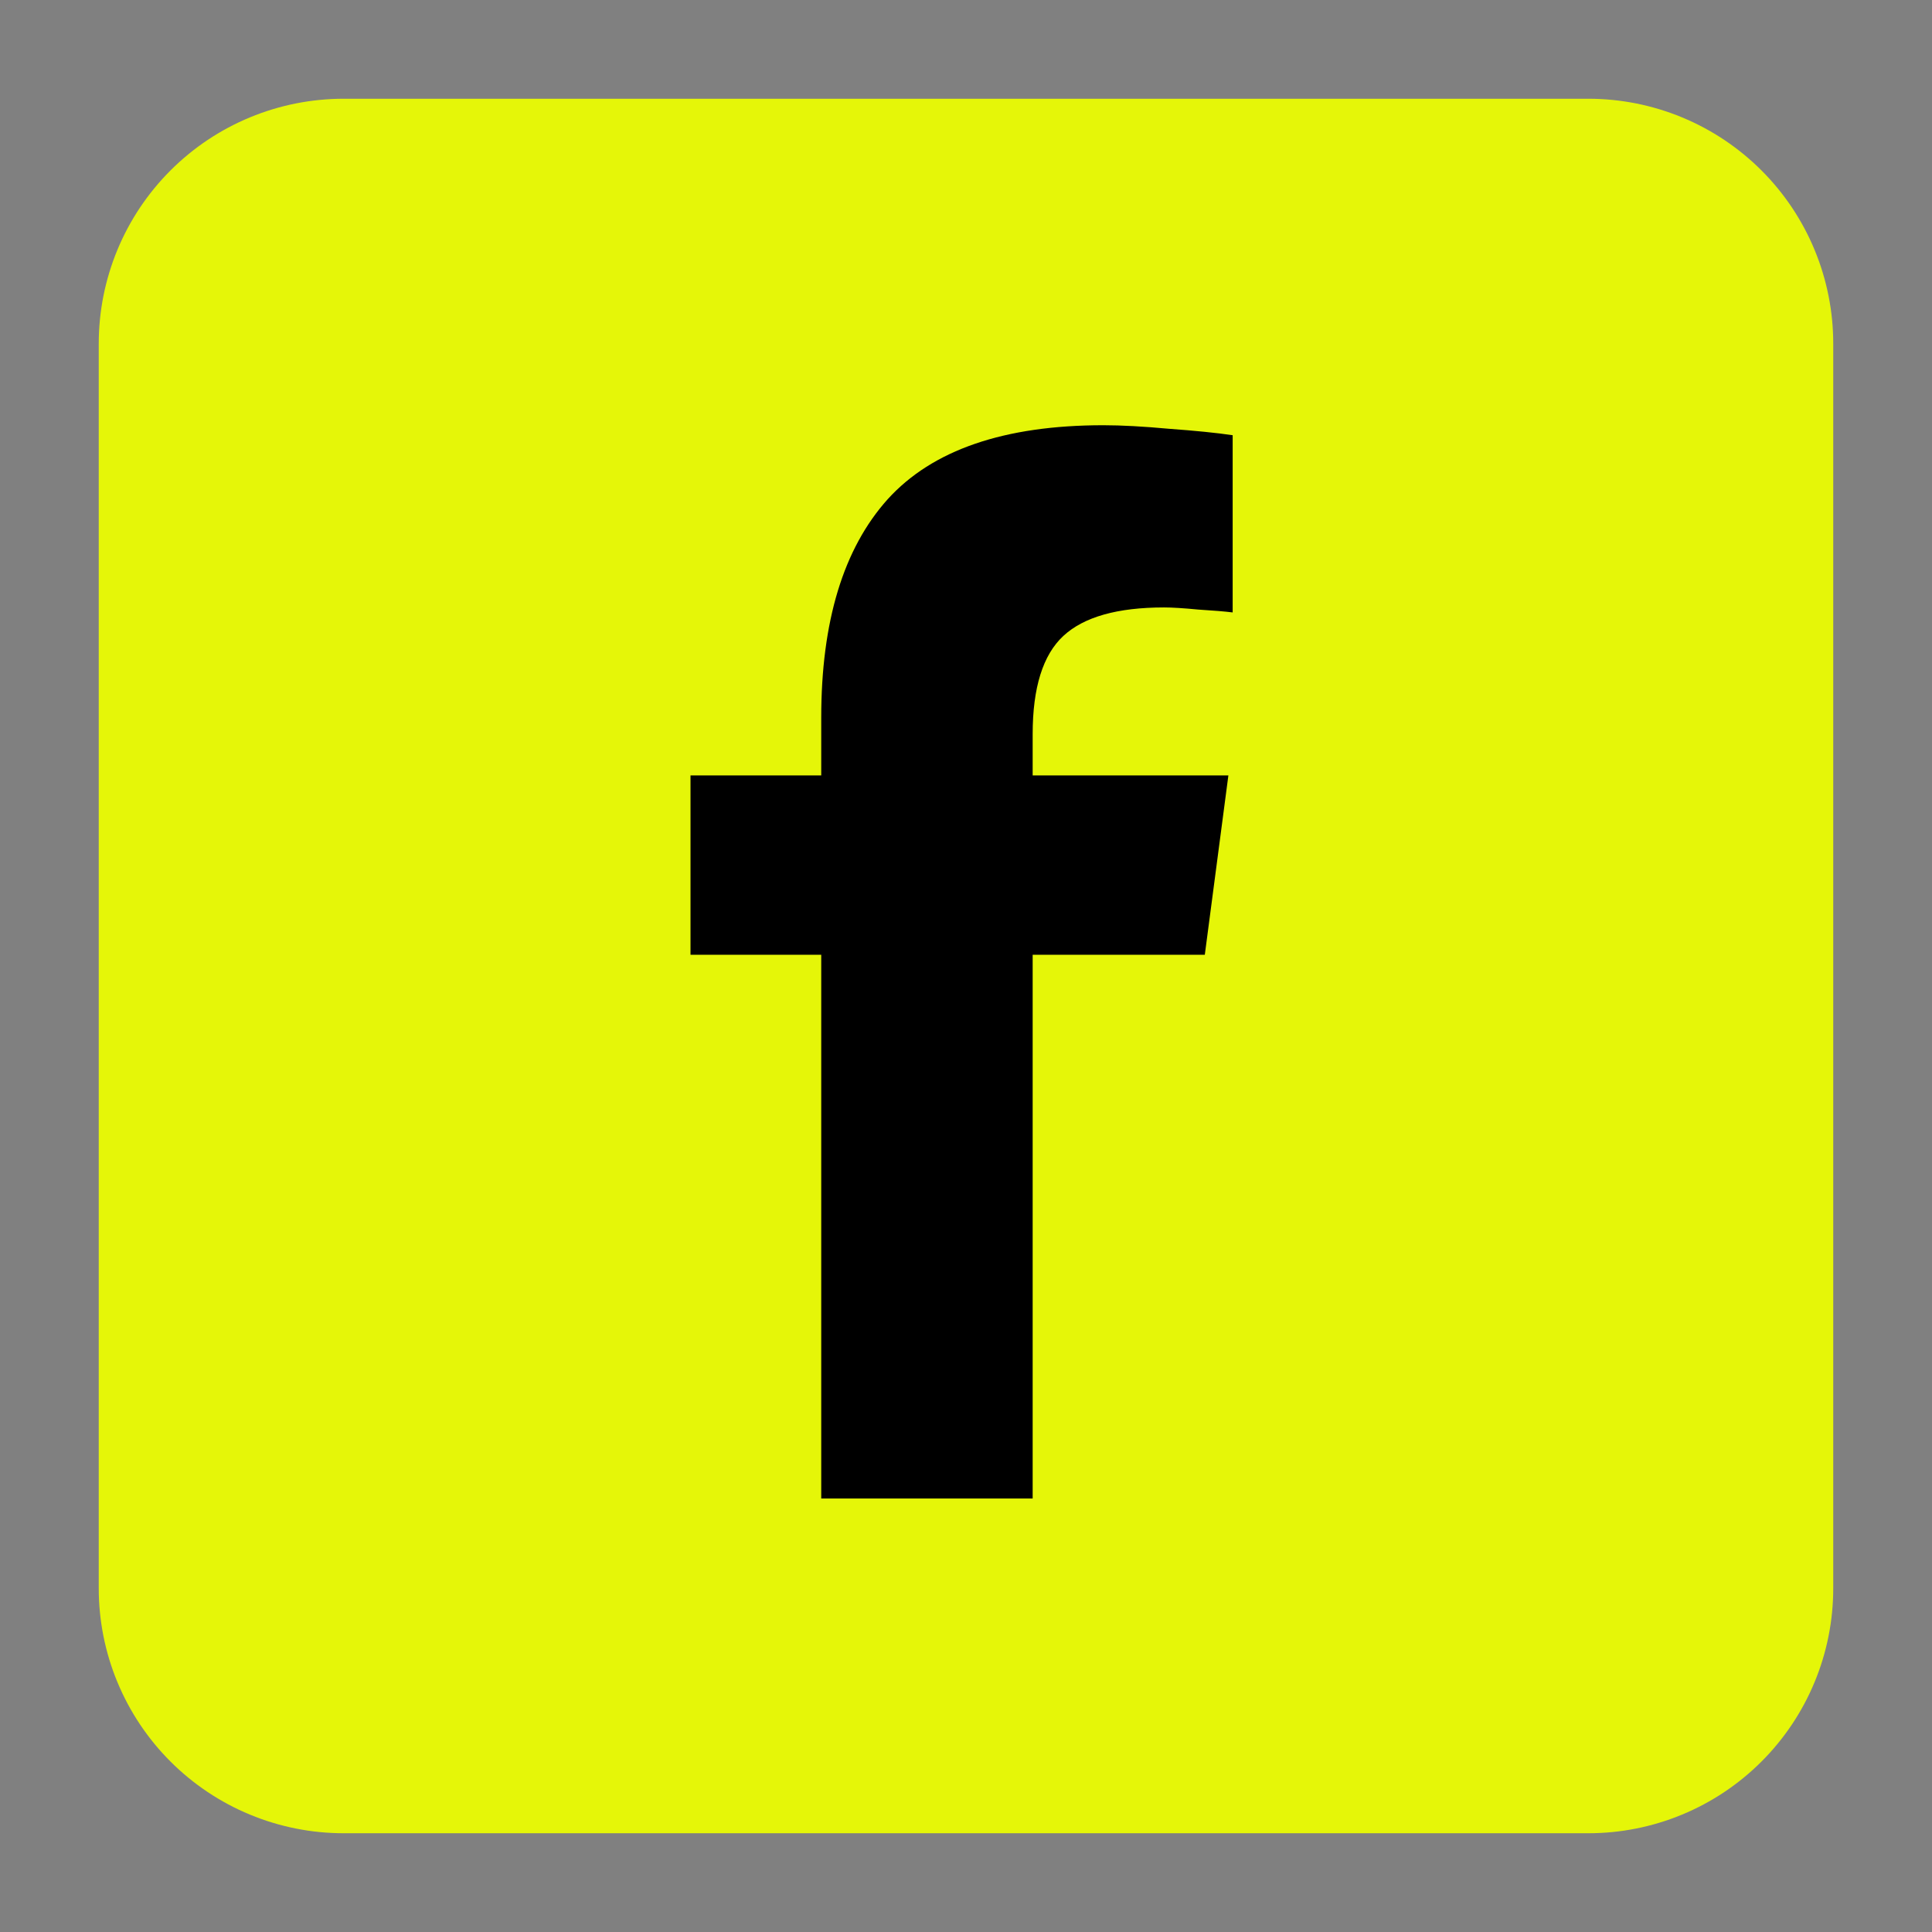 <svg xmlns="http://www.w3.org/2000/svg" xmlns:xlink="http://www.w3.org/1999/xlink" width="1080" zoomAndPan="magnify" viewBox="0 0 810 810" height="1080" preserveAspectRatio="xMidYMid meet" version="1.0"><rect x="0" y="0" width="810" height="810" fill="#808080" stroke="none"/><defs><clipPath id="43e6fa27c1"><path d="M 41.398 41.398 L 768.898 41.398 L 768.898 768.898 L 41.398 768.898 Z M 41.398 41.398 " clip-rule="nonzero"/></clipPath><clipPath id="88caee2bfd"><path d="M 144.062 41.398 L 665.93 41.398 C 667.613 41.398 669.289 41.441 670.969 41.523 C 672.648 41.605 674.32 41.727 675.992 41.895 C 677.664 42.059 679.332 42.262 680.996 42.512 C 682.656 42.758 684.312 43.043 685.961 43.371 C 687.609 43.699 689.246 44.066 690.875 44.477 C 692.508 44.883 694.125 45.332 695.734 45.82 C 697.34 46.309 698.934 46.836 700.516 47.398 C 702.098 47.965 703.668 48.57 705.219 49.215 C 706.77 49.855 708.305 50.539 709.824 51.254 C 711.344 51.973 712.844 52.73 714.324 53.52 C 715.809 54.312 717.27 55.141 718.711 56.004 C 720.152 56.867 721.57 57.766 722.969 58.699 C 724.363 59.633 725.738 60.602 727.086 61.602 C 728.438 62.602 729.762 63.637 731.059 64.703 C 732.359 65.77 733.629 66.863 734.875 67.992 C 736.121 69.121 737.336 70.281 738.523 71.469 C 739.711 72.656 740.871 73.871 742 75.117 C 743.129 76.363 744.227 77.633 745.289 78.934 C 746.355 80.23 747.391 81.555 748.391 82.906 C 749.391 84.254 750.359 85.629 751.293 87.023 C 752.227 88.422 753.125 89.84 753.988 91.281 C 754.852 92.723 755.68 94.184 756.473 95.668 C 757.266 97.148 758.02 98.648 758.738 100.168 C 759.457 101.688 760.137 103.223 760.777 104.773 C 761.422 106.328 762.027 107.895 762.594 109.477 C 763.16 111.059 763.688 112.652 764.172 114.262 C 764.66 115.867 765.109 117.488 765.516 119.117 C 765.926 120.746 766.293 122.387 766.621 124.031 C 766.949 125.68 767.234 127.336 767.484 128.996 C 767.73 130.66 767.934 132.328 768.102 134 C 768.266 135.672 768.387 137.348 768.469 139.023 C 768.555 140.703 768.594 142.383 768.594 144.062 L 768.594 665.93 C 768.594 667.613 768.555 669.289 768.469 670.969 C 768.387 672.648 768.266 674.32 768.102 675.992 C 767.934 677.664 767.73 679.332 767.484 680.996 C 767.234 682.656 766.949 684.312 766.621 685.961 C 766.293 687.609 765.926 689.246 765.516 690.875 C 765.109 692.508 764.66 694.125 764.172 695.734 C 763.688 697.34 763.16 698.934 762.594 700.516 C 762.027 702.098 761.422 703.668 760.777 705.219 C 760.137 706.77 759.457 708.305 758.738 709.824 C 758.02 711.344 757.266 712.844 756.473 714.328 C 755.68 715.809 754.852 717.27 753.988 718.711 C 753.125 720.152 752.227 721.57 751.293 722.969 C 750.359 724.363 749.391 725.738 748.391 727.086 C 747.391 728.438 746.355 729.762 745.289 731.059 C 744.227 732.359 743.129 733.629 742 734.875 C 740.871 736.121 739.711 737.336 738.523 738.523 C 737.336 739.711 736.121 740.871 734.875 742 C 733.629 743.129 732.359 744.227 731.059 745.289 C 729.762 746.355 728.438 747.391 727.086 748.391 C 725.738 749.391 724.363 750.359 722.969 751.293 C 721.57 752.227 720.152 753.125 718.711 753.988 C 717.27 754.852 715.809 755.68 714.324 756.473 C 712.844 757.266 711.344 758.02 709.824 758.738 C 708.305 759.457 706.77 760.137 705.219 760.777 C 703.668 761.422 702.098 762.027 700.516 762.594 C 698.934 763.16 697.34 763.688 695.734 764.172 C 694.125 764.66 692.508 765.109 690.875 765.516 C 689.246 765.926 687.609 766.293 685.961 766.621 C 684.312 766.949 682.656 767.234 680.996 767.484 C 679.332 767.73 677.664 767.934 675.992 768.102 C 674.32 768.266 672.648 768.387 670.969 768.469 C 669.289 768.555 667.613 768.594 665.93 768.594 L 144.062 768.594 C 142.383 768.594 140.703 768.555 139.023 768.469 C 137.348 768.387 135.672 768.266 134 768.102 C 132.328 767.934 130.66 767.73 128.996 767.484 C 127.336 767.234 125.68 766.949 124.031 766.621 C 122.387 766.293 120.746 765.926 119.117 765.516 C 117.488 765.109 115.867 764.66 114.262 764.172 C 112.652 763.688 111.059 763.16 109.477 762.594 C 107.895 762.027 106.328 761.422 104.773 760.777 C 103.223 760.137 101.688 759.457 100.168 758.738 C 98.648 758.02 97.148 757.266 95.668 756.473 C 94.184 755.68 92.723 754.852 91.281 753.988 C 89.84 753.125 88.422 752.227 87.023 751.293 C 85.629 750.359 84.254 749.391 82.906 748.391 C 81.555 747.391 80.23 746.355 78.934 745.289 C 77.633 744.227 76.363 743.129 75.117 742 C 73.871 740.871 72.656 739.711 71.469 738.523 C 70.281 737.336 69.121 736.121 67.992 734.875 C 66.863 733.629 65.77 732.359 64.703 731.059 C 63.637 729.762 62.602 728.438 61.602 727.086 C 60.602 725.738 59.633 724.363 58.699 722.969 C 57.766 721.57 56.867 720.152 56.004 718.711 C 55.141 717.27 54.312 715.809 53.52 714.328 C 52.73 712.844 51.973 711.344 51.254 709.824 C 50.539 708.305 49.855 706.77 49.215 705.219 C 48.57 703.668 47.965 702.098 47.398 700.516 C 46.836 698.934 46.309 697.34 45.82 695.734 C 45.332 694.125 44.883 692.508 44.477 690.875 C 44.066 689.246 43.699 687.609 43.371 685.961 C 43.043 684.312 42.758 682.656 42.512 680.996 C 42.262 679.332 42.059 677.664 41.895 675.992 C 41.727 674.32 41.605 672.648 41.523 670.969 C 41.441 669.289 41.398 667.613 41.398 665.93 L 41.398 144.062 C 41.398 142.383 41.441 140.703 41.523 139.023 C 41.605 137.348 41.727 135.672 41.895 134 C 42.059 132.328 42.262 130.66 42.512 128.996 C 42.758 127.336 43.043 125.68 43.371 124.031 C 43.699 122.387 44.066 120.746 44.477 119.117 C 44.883 117.488 45.332 115.867 45.82 114.262 C 46.309 112.652 46.836 111.059 47.398 109.477 C 47.965 107.895 48.57 106.328 49.215 104.773 C 49.855 103.223 50.539 101.688 51.254 100.168 C 51.973 98.648 52.73 97.148 53.52 95.668 C 54.312 94.184 55.141 92.723 56.004 91.281 C 56.867 89.84 57.766 88.422 58.699 87.023 C 59.633 85.629 60.602 84.254 61.602 82.906 C 62.602 81.555 63.637 80.23 64.703 78.934 C 65.77 77.633 66.863 76.363 67.992 75.117 C 69.121 73.871 70.281 72.656 71.469 71.469 C 72.656 70.281 73.871 69.121 75.117 67.992 C 76.363 66.863 77.633 65.77 78.934 64.703 C 80.23 63.637 81.555 62.602 82.906 61.602 C 84.254 60.602 85.629 59.633 87.023 58.699 C 88.422 57.766 89.84 56.867 91.281 56.004 C 92.723 55.141 94.184 54.312 95.668 53.52 C 97.148 52.73 98.648 51.973 100.168 51.254 C 101.688 50.539 103.223 49.855 104.773 49.215 C 106.328 48.57 107.895 47.965 109.477 47.398 C 111.059 46.836 112.652 46.309 114.262 45.82 C 115.867 45.332 117.488 44.883 119.117 44.477 C 120.746 44.066 122.387 43.699 124.031 43.371 C 125.68 43.043 127.336 42.758 128.996 42.512 C 130.66 42.262 132.328 42.059 134 41.895 C 135.672 41.727 137.348 41.605 139.023 41.523 C 140.703 41.441 142.383 41.398 144.062 41.398 Z M 144.062 41.398 " clip-rule="nonzero"/></clipPath></defs><g clip-path="url(#43e6fa27c1)"><g clip-path="url(#88caee2bfd)"><path fill="#e5f608" d="M 41.398 41.398 L 41.398 768.594 L 768.594 768.594 L 768.594 41.398 Z M 41.398 41.398 " fill-opacity="1" fill-rule="nonzero"/></g></g><path fill="#000000" d="M 432.949 628.266 L 344.305 628.266 L 344.305 400.289 L 289.5 400.289 L 289.5 325.094 L 344.305 325.094 L 344.305 300.922 C 344.305 260.543 353.59 230.004 372.156 209.316 C 390.922 188.625 421.07 178.281 462.594 178.281 C 470.184 178.281 479.367 178.781 490.148 179.773 C 501.129 180.57 510.012 181.465 516.801 182.461 L 516.801 256.762 C 513.605 256.363 508.812 255.965 502.426 255.566 C 496.238 254.973 491.445 254.672 488.051 254.672 C 468.484 254.672 454.41 258.652 445.824 266.609 C 437.242 274.566 432.949 288.293 432.949 307.789 L 432.949 325.094 L 515.004 325.094 L 505.121 400.289 L 432.949 400.289 Z M 432.949 628.266 " fill-opacity="1" fill-rule="nonzero"/></svg>